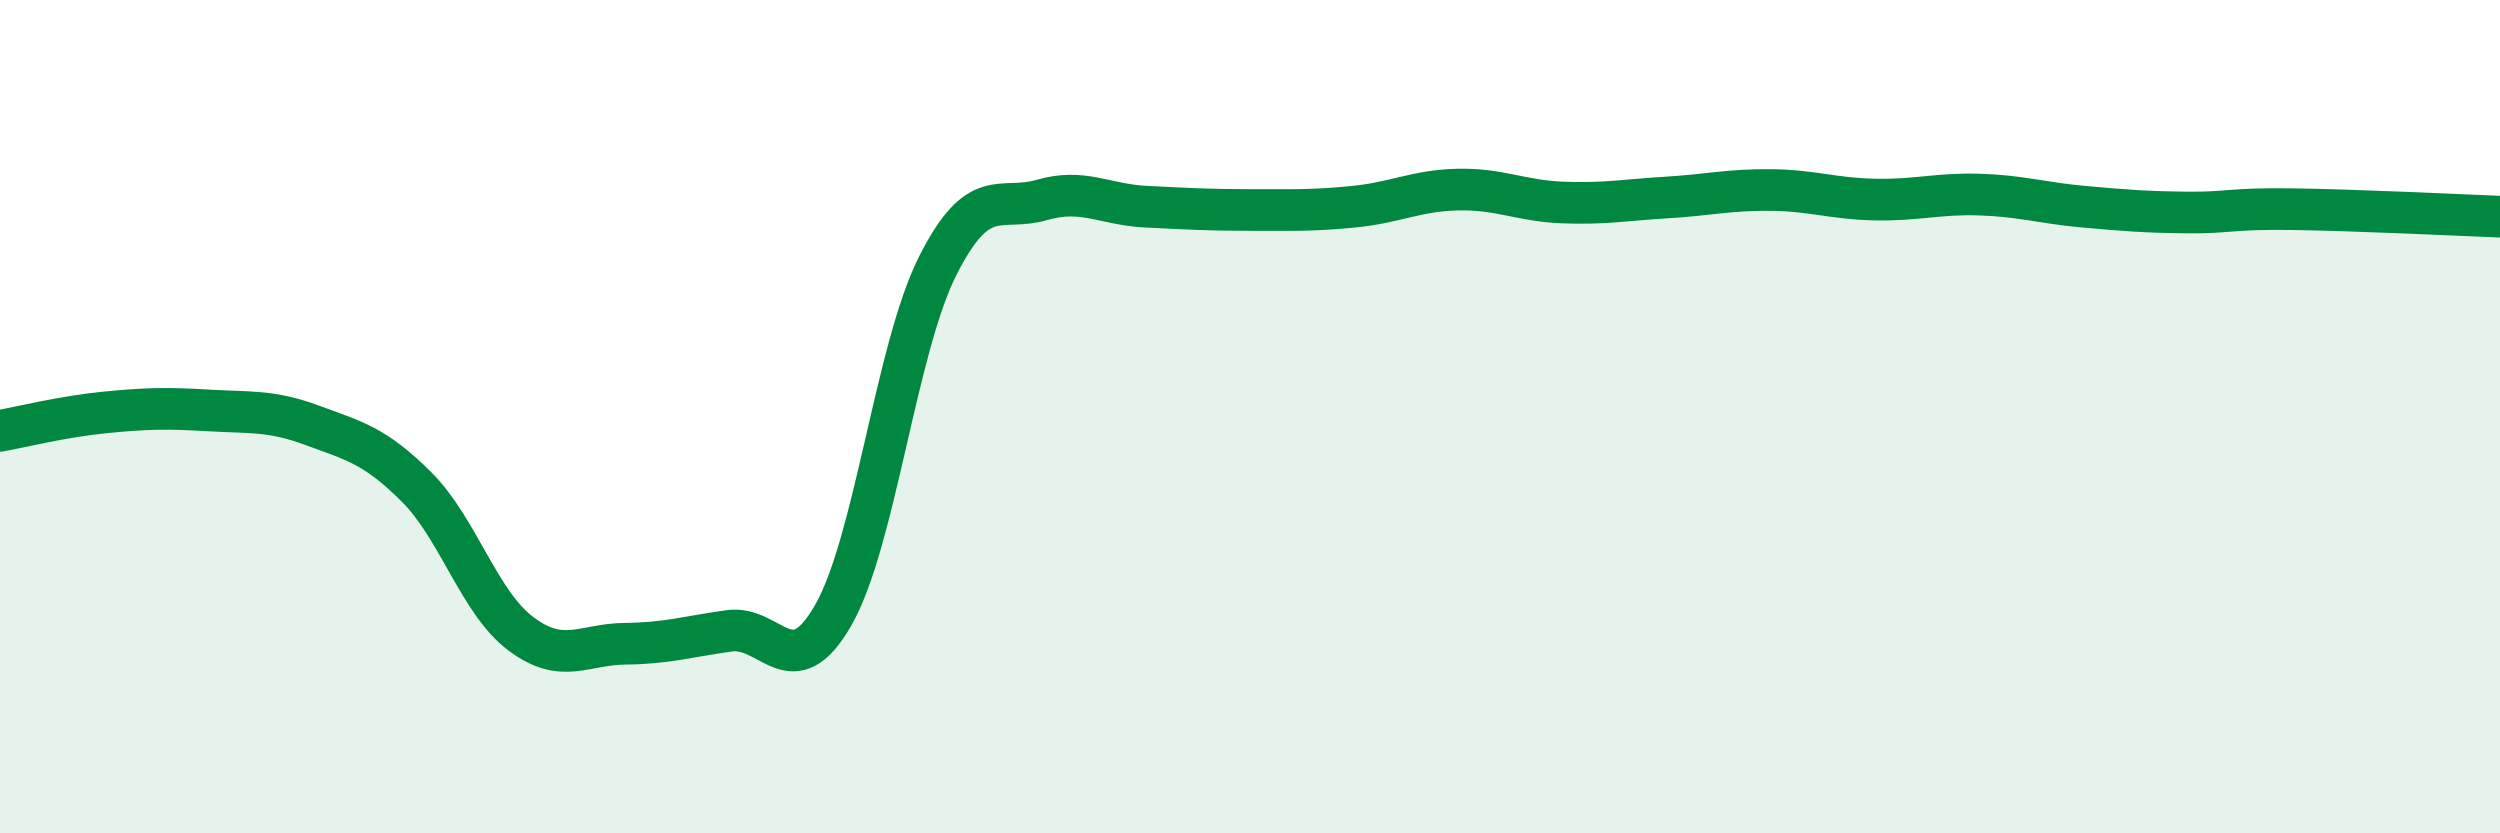 
    <svg width="60" height="20" viewBox="0 0 60 20" xmlns="http://www.w3.org/2000/svg">
      <path
        d="M 0,10.34 C 0.5,10.25 1.5,10 2.5,9.9 C 3.5,9.8 4,9.79 5,9.85 C 6,9.91 6.5,9.84 7.5,10.21 C 8.5,10.58 9,10.69 10,11.69 C 11,12.69 11.5,14.46 12.5,15.21 C 13.5,15.96 14,15.46 15,15.45 C 16,15.44 16.5,15.28 17.5,15.14 C 18.5,15 19,16.51 20,14.76 C 21,13.01 21.5,8.38 22.5,6.39 C 23.5,4.4 24,5.09 25,4.8 C 26,4.51 26.5,4.91 27.5,4.96 C 28.5,5.01 29,5.04 30,5.04 C 31,5.04 31.5,5.06 32.5,4.96 C 33.5,4.86 34,4.57 35,4.55 C 36,4.53 36.5,4.82 37.5,4.86 C 38.5,4.9 39,4.8 40,4.74 C 41,4.68 41.5,4.55 42.5,4.56 C 43.5,4.57 44,4.77 45,4.79 C 46,4.81 46.5,4.64 47.5,4.67 C 48.5,4.7 49,4.87 50,4.96 C 51,5.05 51.5,5.09 52.5,5.1 C 53.5,5.11 53.5,5 55,5.02 C 56.5,5.04 59,5.16 60,5.2L60 20L0 20Z"
        fill="#008740"
        opacity="0.1"
        stroke-linecap="round"
        stroke-linejoin="round"
      />
      <path
        d="M 0,10.34 C 0.5,10.25 1.5,10 2.5,9.9 C 3.5,9.8 4,9.79 5,9.85 C 6,9.91 6.5,9.84 7.5,10.21 C 8.5,10.58 9,10.69 10,11.69 C 11,12.69 11.5,14.46 12.5,15.21 C 13.5,15.96 14,15.46 15,15.45 C 16,15.44 16.5,15.28 17.5,15.14 C 18.5,15 19,16.51 20,14.76 C 21,13.01 21.5,8.38 22.5,6.39 C 23.5,4.4 24,5.09 25,4.8 C 26,4.51 26.5,4.91 27.5,4.96 C 28.5,5.01 29,5.04 30,5.04 C 31,5.04 31.5,5.06 32.5,4.96 C 33.5,4.86 34,4.57 35,4.55 C 36,4.53 36.5,4.82 37.5,4.86 C 38.5,4.9 39,4.8 40,4.74 C 41,4.68 41.5,4.55 42.5,4.56 C 43.5,4.57 44,4.77 45,4.79 C 46,4.81 46.5,4.64 47.5,4.67 C 48.5,4.7 49,4.87 50,4.96 C 51,5.05 51.5,5.09 52.5,5.1 C 53.5,5.11 53.5,5 55,5.02 C 56.5,5.04 59,5.16 60,5.2"
        stroke="#008740"
        stroke-width="1"
        fill="none"
        stroke-linecap="round"
        stroke-linejoin="round"
      />
    </svg>
  